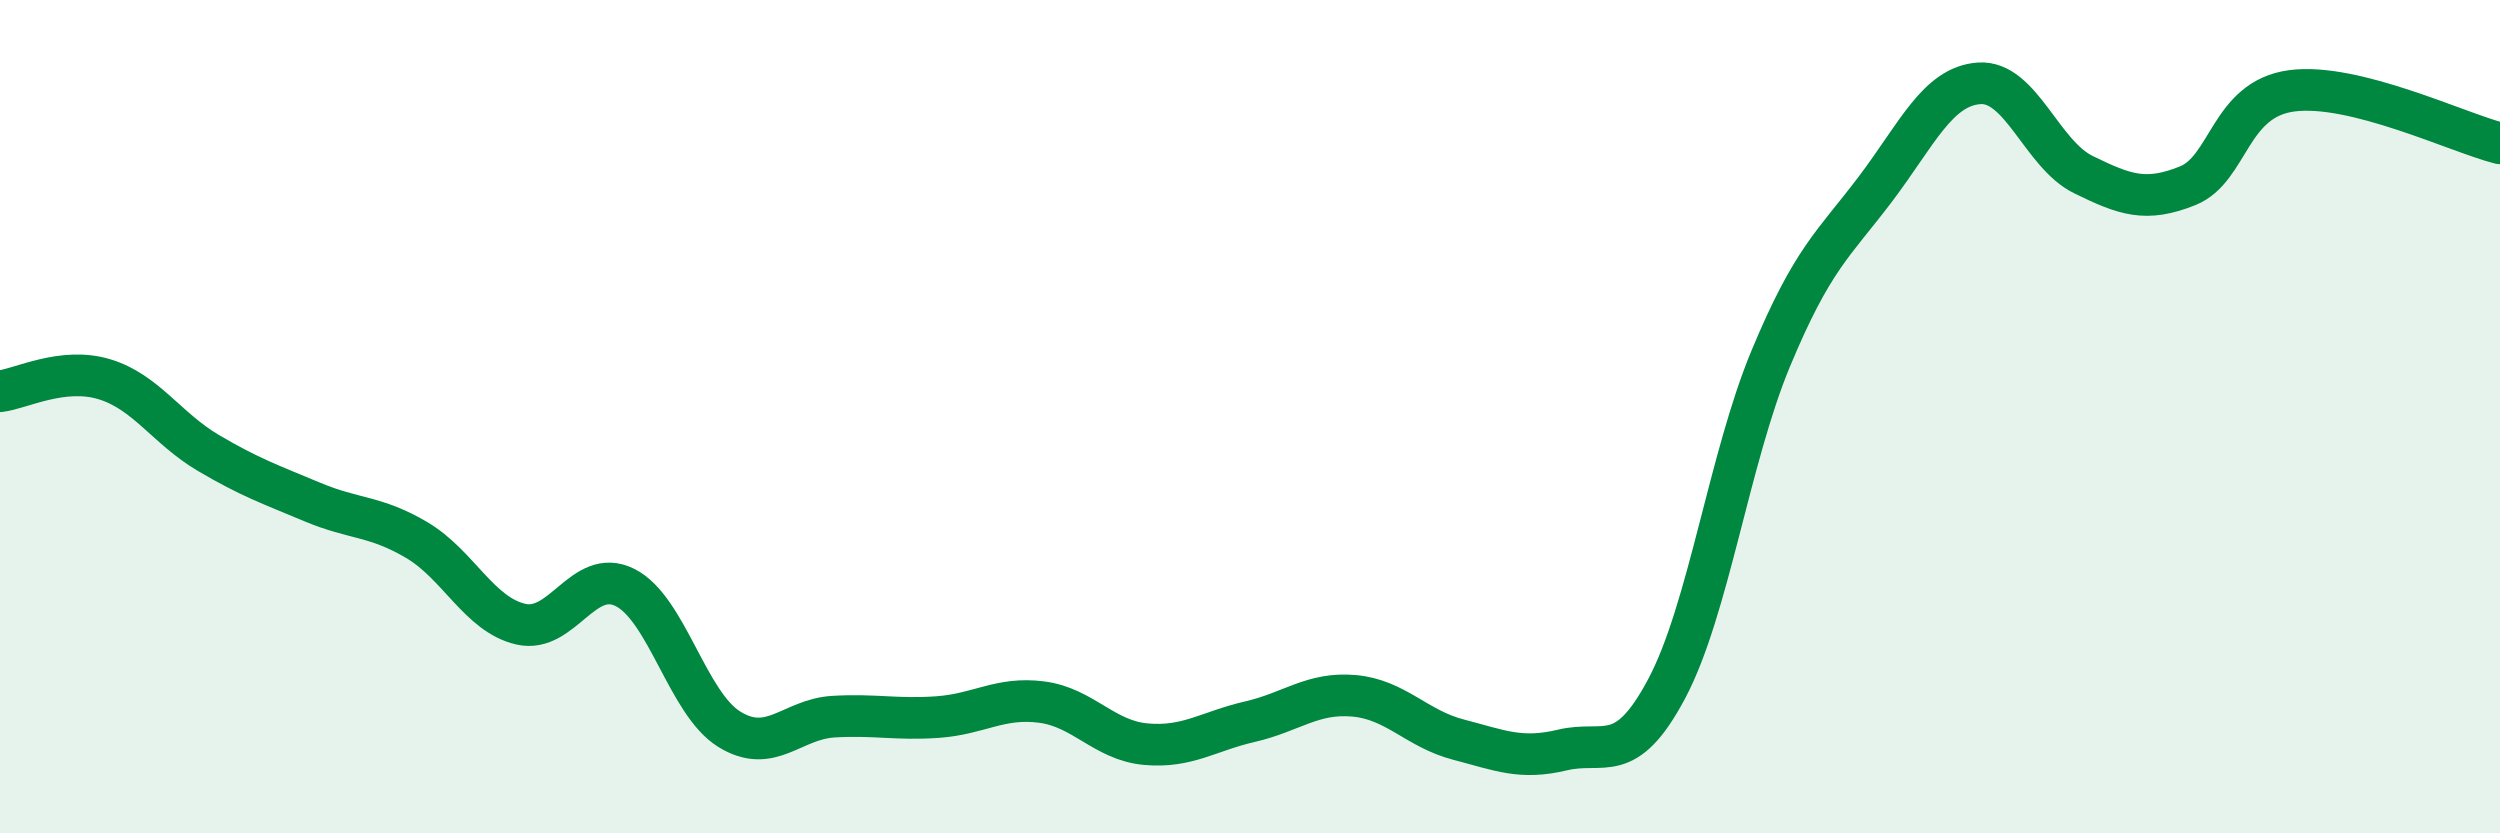 
    <svg width="60" height="20" viewBox="0 0 60 20" xmlns="http://www.w3.org/2000/svg">
      <path
        d="M 0,9.39 C 0.5,9.33 1.5,8.8 2.5,9.1 C 3.5,9.4 4,10.28 5,10.87 C 6,11.46 6.5,11.63 7.5,12.05 C 8.5,12.47 9,12.37 10,12.96 C 11,13.55 11.5,14.75 12.5,14.98 C 13.5,15.21 14,13.6 15,14.1 C 16,14.6 16.5,16.88 17.5,17.5 C 18.5,18.12 19,17.26 20,17.2 C 21,17.14 21.5,17.28 22.5,17.21 C 23.5,17.14 24,16.72 25,16.85 C 26,16.98 26.5,17.77 27.5,17.86 C 28.5,17.95 29,17.55 30,17.32 C 31,17.09 31.5,16.61 32.5,16.7 C 33.5,16.79 34,17.49 35,17.75 C 36,18.01 36.5,18.24 37.5,18 C 38.5,17.76 39,18.41 40,16.53 C 41,14.65 41.5,11 42.5,8.6 C 43.5,6.2 44,5.87 45,4.55 C 46,3.23 46.5,2.07 47.5,2 C 48.5,1.93 49,3.7 50,4.19 C 51,4.68 51.5,4.86 52.5,4.46 C 53.5,4.06 53.5,2.38 55,2.18 C 56.5,1.98 59,3.19 60,3.44L60 20L0 20Z"
        fill="#008740"
        opacity="0.1"
        stroke-linecap="round"
        stroke-linejoin="round"
      />
      <path
        d="M 0,9.39 C 0.5,9.33 1.5,8.8 2.5,9.1 C 3.5,9.4 4,10.28 5,10.87 C 6,11.46 6.5,11.63 7.5,12.05 C 8.5,12.47 9,12.37 10,12.96 C 11,13.55 11.5,14.75 12.5,14.98 C 13.5,15.21 14,13.6 15,14.1 C 16,14.6 16.5,16.88 17.5,17.5 C 18.5,18.12 19,17.26 20,17.2 C 21,17.14 21.5,17.28 22.5,17.21 C 23.5,17.14 24,16.72 25,16.85 C 26,16.98 26.5,17.77 27.5,17.86 C 28.5,17.95 29,17.55 30,17.32 C 31,17.09 31.5,16.61 32.5,16.7 C 33.5,16.79 34,17.49 35,17.75 C 36,18.01 36.5,18.24 37.5,18 C 38.5,17.76 39,18.41 40,16.53 C 41,14.65 41.5,11 42.5,8.6 C 43.5,6.2 44,5.87 45,4.55 C 46,3.23 46.5,2.07 47.5,2 C 48.5,1.93 49,3.7 50,4.19 C 51,4.68 51.5,4.86 52.5,4.46 C 53.5,4.06 53.5,2.38 55,2.18 C 56.5,1.98 59,3.19 60,3.44"
        stroke="#008740"
        stroke-width="1"
        fill="none"
        stroke-linecap="round"
        stroke-linejoin="round"
      />
    </svg>
  